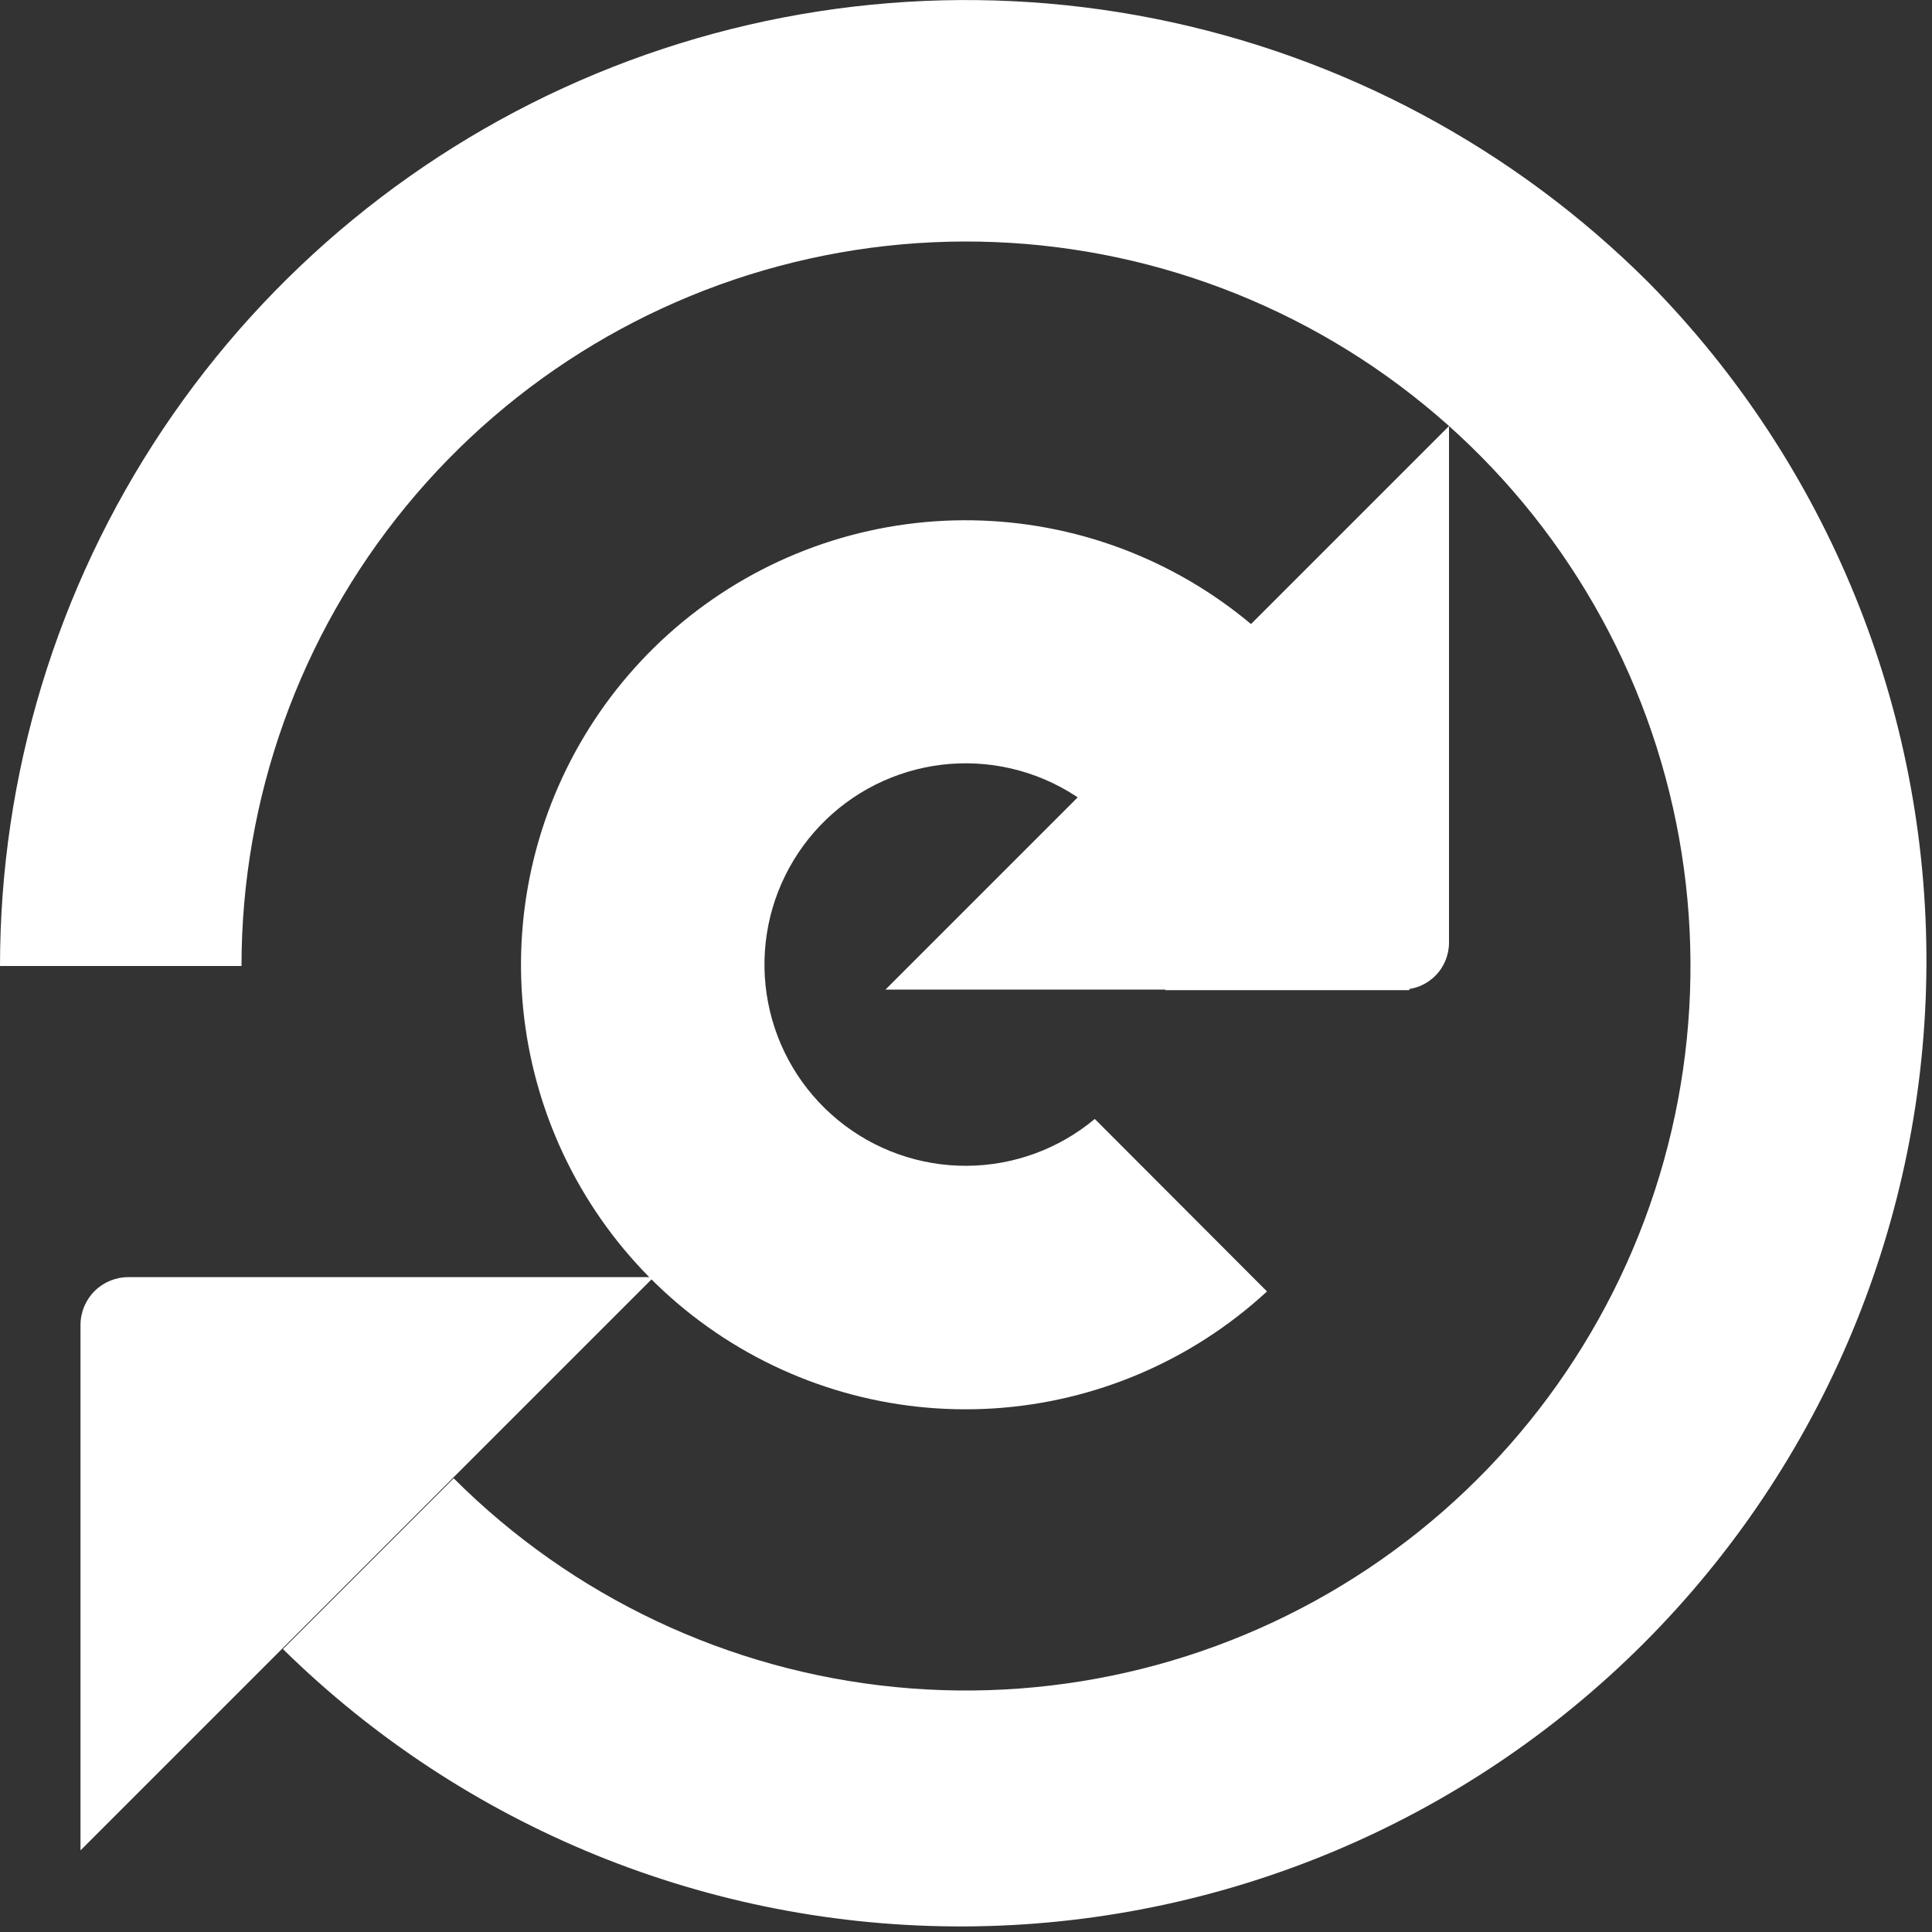<svg width="60" height="60" viewBox="0 0 60 60" fill="none" xmlns="http://www.w3.org/2000/svg">
<rect x="0" y="0" width="60" height="60" fill="#333333" stroke="none"/>
<g clip-path="url(#clip0_1_2)">
<path d="M27.5 30.732H43.542C43.734 30.732 43.923 30.695 44.1 30.622C44.277 30.548 44.438 30.441 44.573 30.305C44.709 30.17 44.816 30.009 44.889 29.833C44.962 29.656 45 29.466 45 29.275V13.232L27.5 30.732Z" fill="white"/>
<path d="M20.302 39.663H3.982C3.59 39.663 3.213 39.82 2.935 40.097C2.657 40.375 2.501 40.752 2.5 41.145V57.465L20.302 39.663Z" fill="white"/>
<path d="M51.212 8.788C47.017 4.592 41.672 1.735 35.852 0.578C30.033 -0.58 24.001 0.015 18.52 2.285C13.038 4.556 8.353 8.4 5.056 13.334C1.76 18.267 0 24.067 0 30H7.5C7.5 24.795 9.305 19.75 12.607 15.726C15.91 11.702 20.505 8.948 25.611 7.933C30.716 6.917 36.016 7.703 40.607 10.157C45.197 12.611 48.795 16.581 50.787 21.39C52.779 26.199 53.042 31.55 51.531 36.532C50.02 41.513 46.828 45.816 42.5 48.708C38.172 51.6 32.975 52.902 27.794 52.392C22.614 51.882 17.771 49.591 14.09 45.91L8.787 51.213C14.429 56.763 22.035 59.859 29.949 59.827C37.864 59.795 45.444 56.637 51.041 51.041C56.637 45.444 59.795 37.864 59.827 29.95C59.859 22.035 56.763 14.429 51.212 8.788Z" fill="white"/>
<path d="M34 34.75C32.883 35.684 31.474 36.199 30.018 36.205C28.562 36.212 27.149 35.709 26.024 34.785C24.898 33.861 24.131 32.572 23.855 31.142C23.578 29.713 23.809 28.231 24.509 26.954C25.208 25.676 26.331 24.683 27.685 24.146C29.039 23.609 30.537 23.561 31.922 24.011C33.307 24.461 34.492 25.381 35.271 26.611C36.05 27.841 36.375 29.305 36.19 30.75H43.767C43.782 30.5 43.79 30.23 43.79 29.967C43.791 26.797 42.701 23.723 40.703 21.262C38.705 18.8 35.92 17.101 32.818 16.451C29.715 15.8 26.482 16.238 23.664 17.689C20.846 19.141 18.613 21.518 17.34 24.422C16.068 27.326 15.834 30.579 16.678 33.636C17.521 36.692 19.391 39.364 21.973 41.204C24.554 43.044 27.691 43.94 30.855 43.74C34.019 43.54 37.018 42.257 39.347 40.107L34 34.75Z" fill="white"/>
</g>
<defs>
<clipPath id="clip0_1_2">
<rect width="60" height="60" fill="white"/>
</clipPath>
</defs>
</svg>

